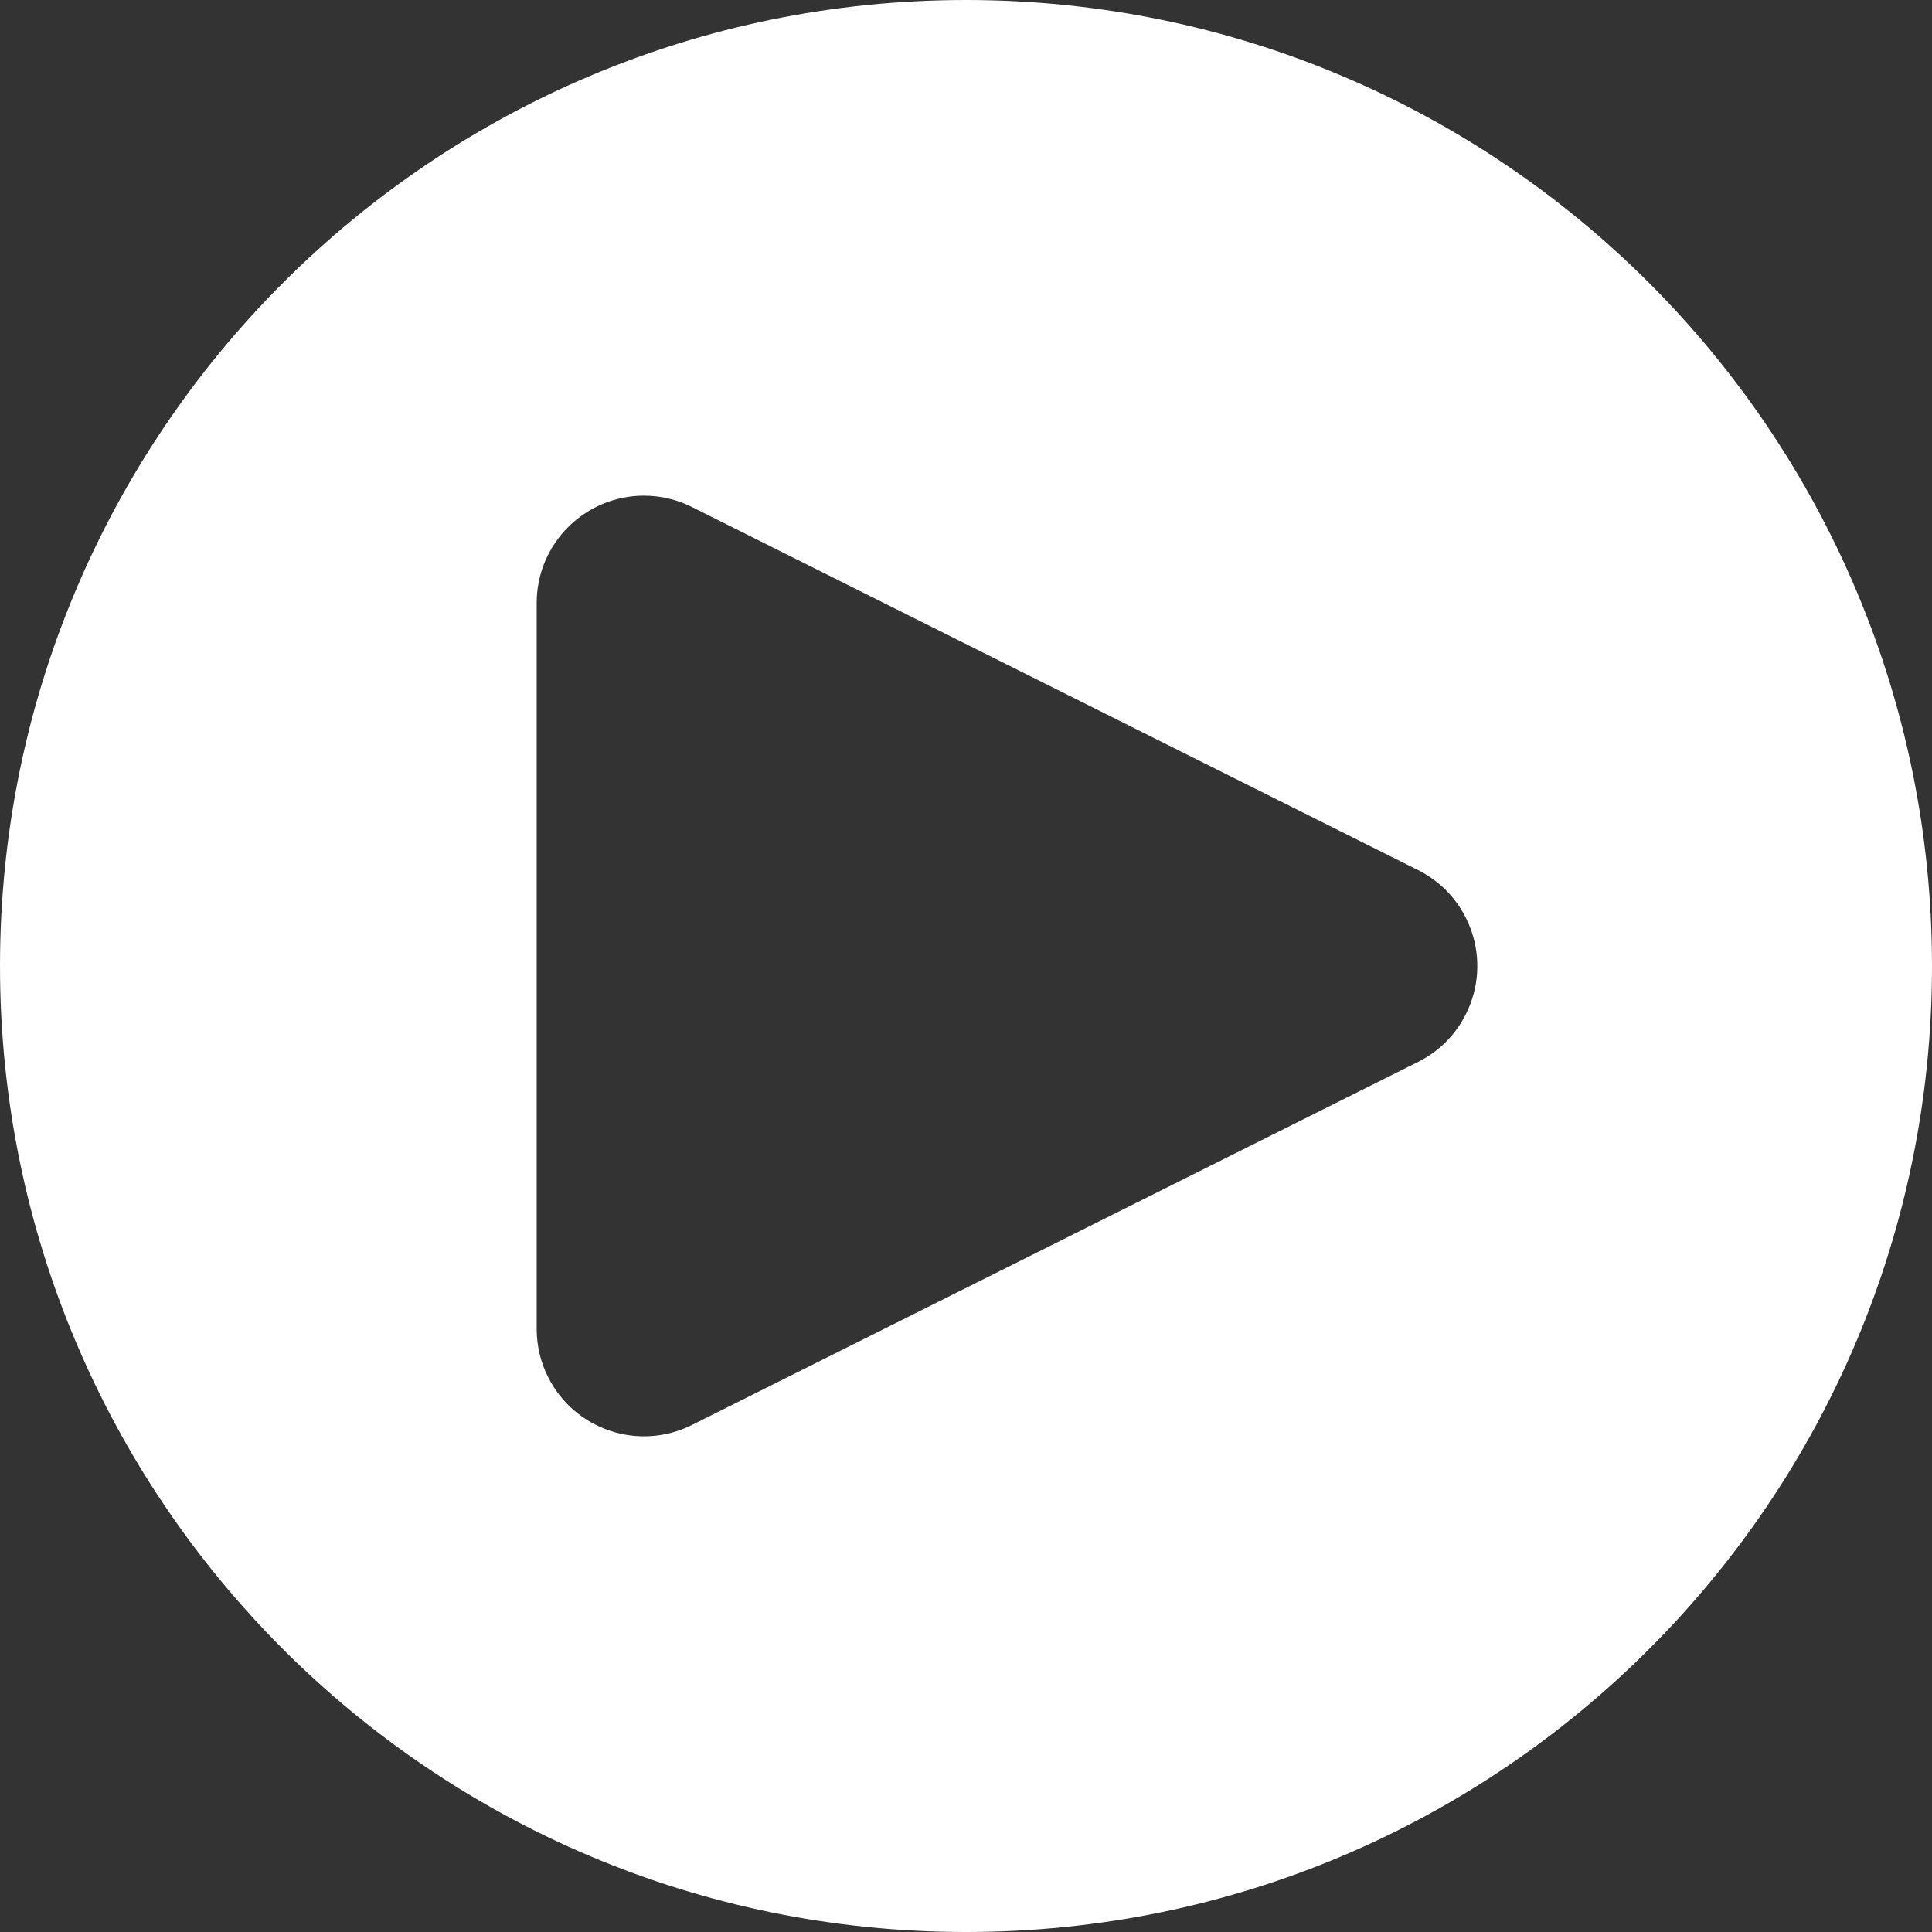 <?xml version="1.0" encoding="UTF-8"?>
<svg width="18px" height="18px" viewBox="0 0 18 18" version="1.1" xmlns="http://www.w3.org/2000/svg" xmlns:xlink="http://www.w3.org/1999/xlink">
    <rect x="0" y="0" width="18" height="18" fill="#333333" stroke="none"/>
    <title>Group</title>
    <g id="Hover-&amp;-Active-States" stroke="none" stroke-width="1" fill="none" fill-rule="evenodd">
        <g id="M4A-States" transform="translate(-790, -514)" fill="#FFFFFF">
            <g id="Line" transform="translate(0, 495)">
                <g id="Group-5" transform="translate(692, 11)">
                    <g id="Group-2" transform="translate(14.5, 6)">
                        <g id="Group" transform="translate(83.5, 2)">
                            <path d="M9,0 C13.971,0 18,4.029 18,9 C18,13.971 13.971,18 9,18 C4.029,18 0,13.971 0,9 C0,4.029 4.029,0 9,0 Z M6,4.618 C5.448,4.618 5,5.066 5,5.618 L5,5.618 L5,12.382 C5,12.537 5.036,12.69 5.106,12.829 C5.353,13.323 5.953,13.523 6.447,13.276 L6.447,13.276 L13.211,9.894 C13.405,9.798 13.562,9.641 13.658,9.447 C13.905,8.953 13.705,8.353 13.211,8.106 L13.211,8.106 L6.447,4.724 C6.308,4.654 6.155,4.618 6,4.618 Z" id="Combined-Shape"></path>
                        </g>
                    </g>
                </g>
            </g>
        </g>
    </g>
</svg>